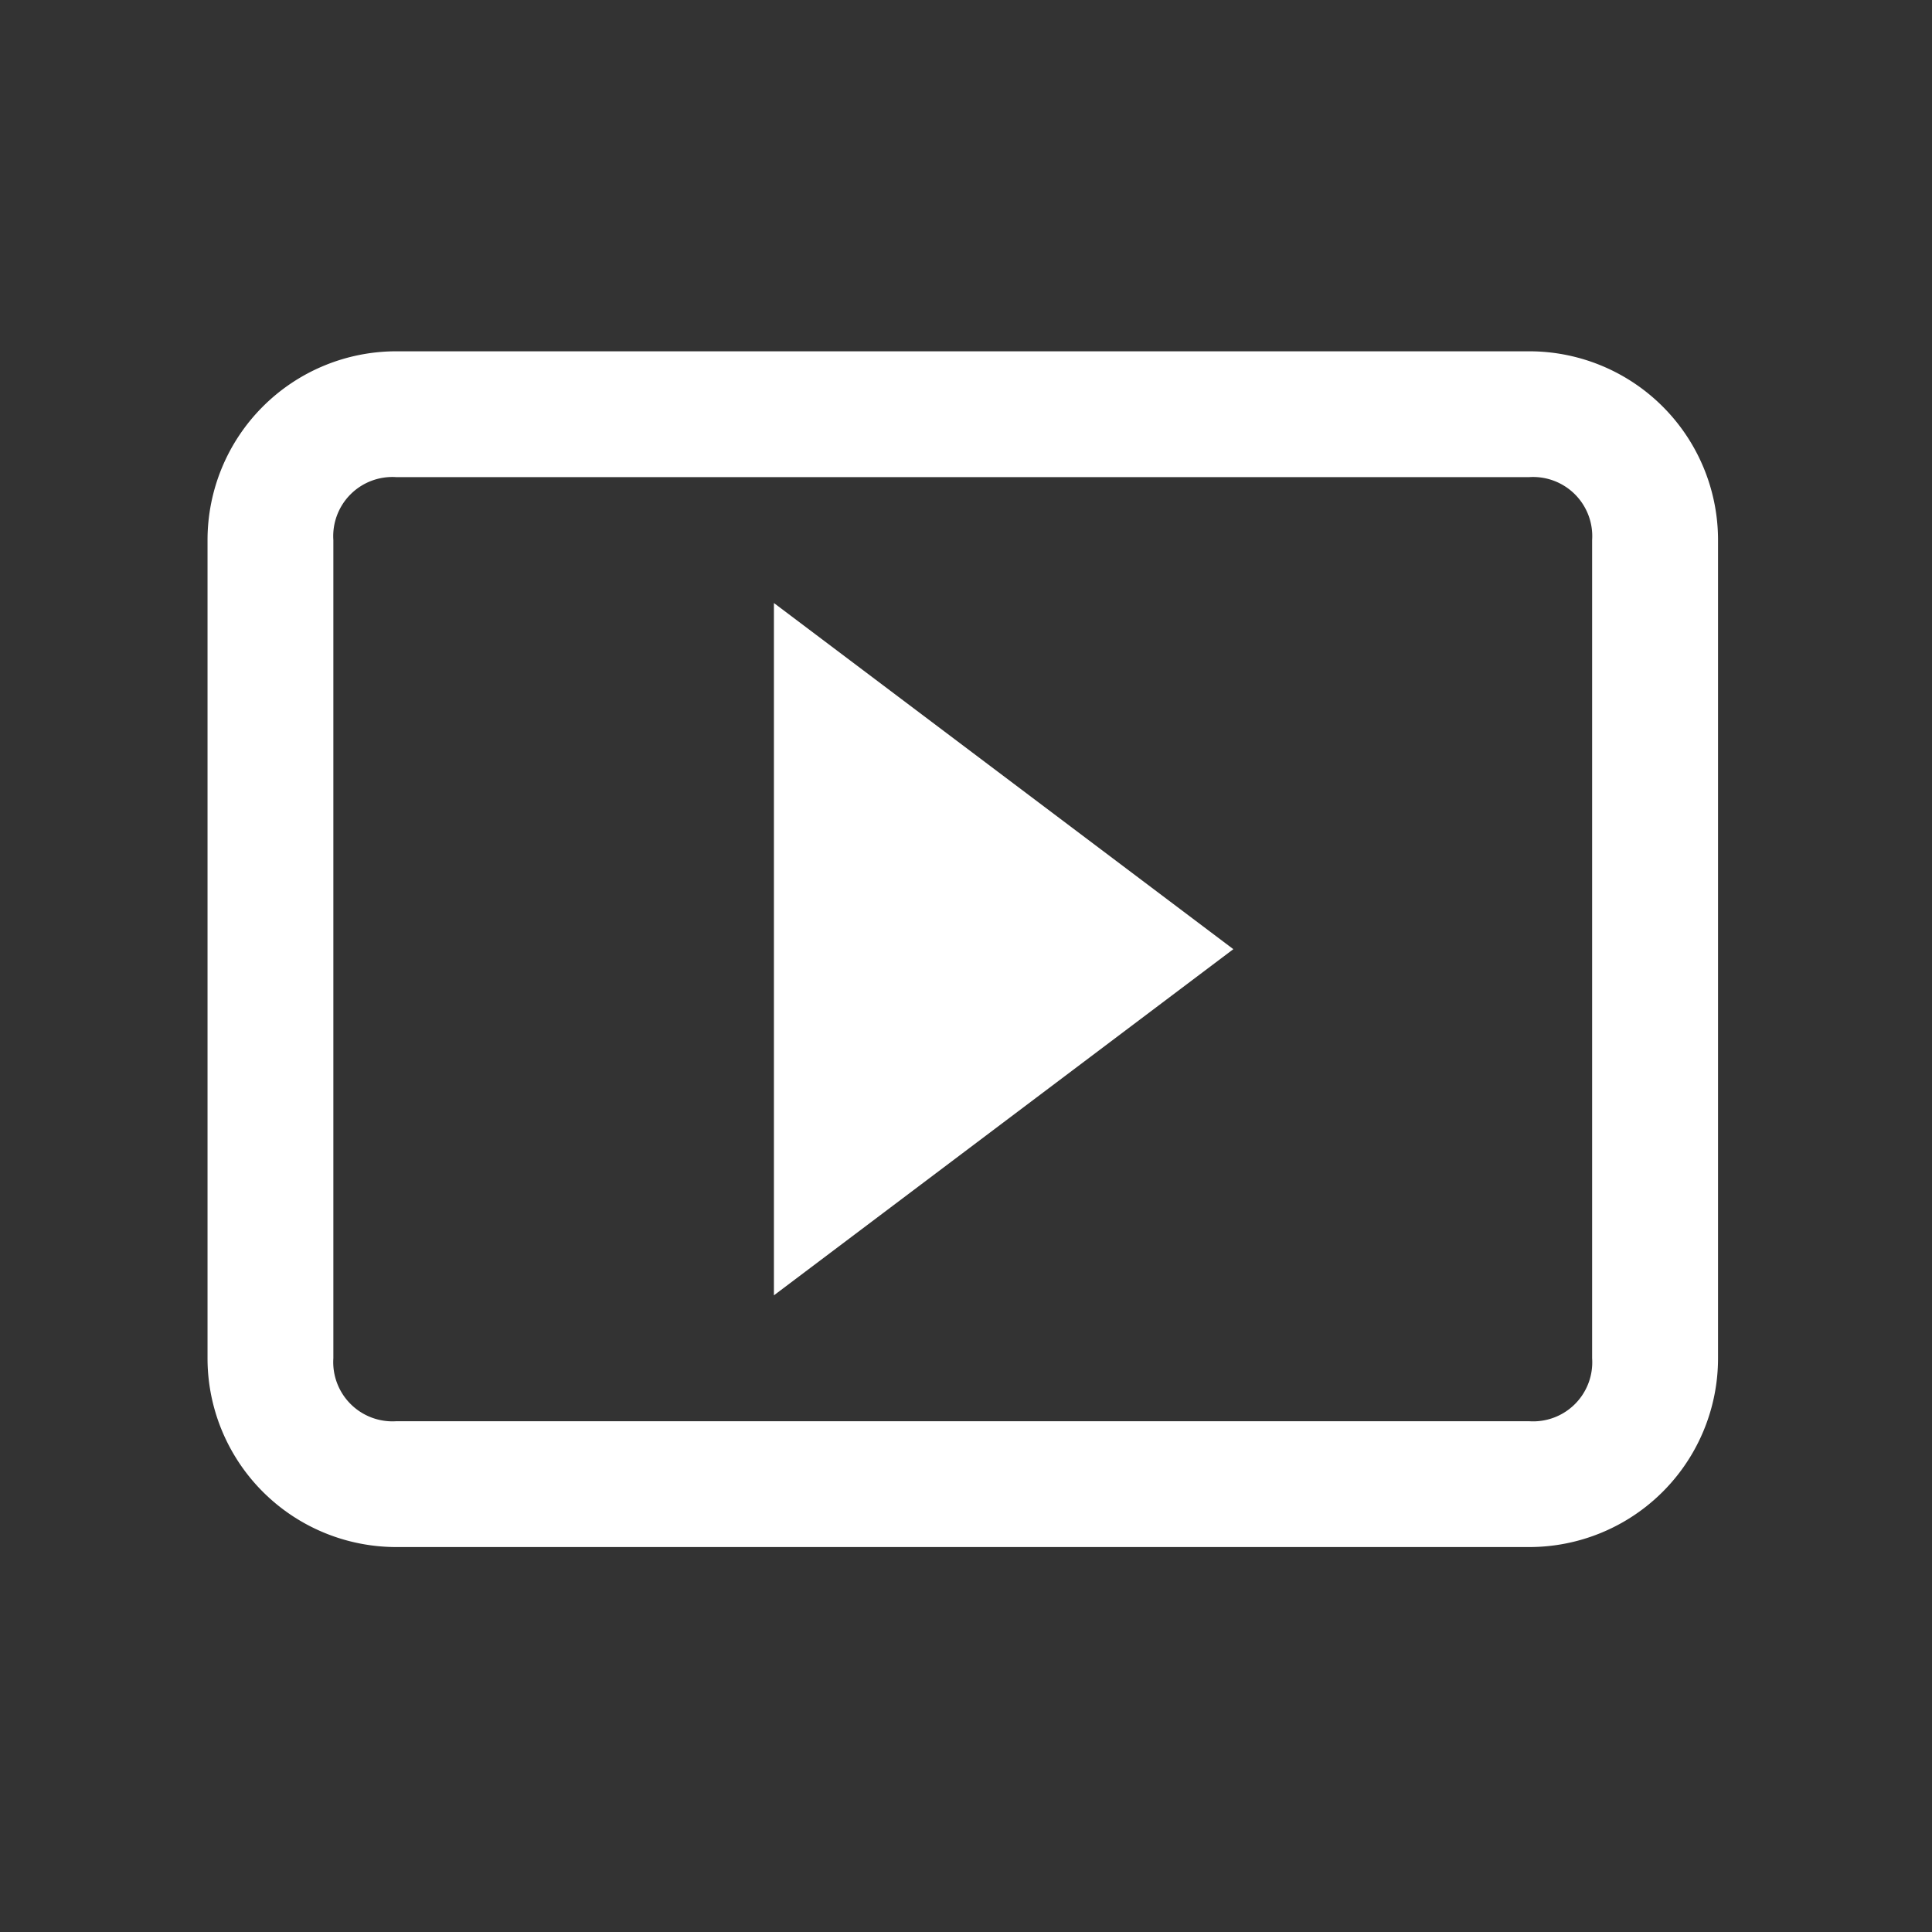 <svg xmlns="http://www.w3.org/2000/svg" width="24" height="24" fill="none" viewBox="0 0 24 24"><rect x="0" y="0" width="24" height="24" fill="#333333" stroke="none"/><path fill="#fff" d="m9.614 16.091 5.707-4.3-5.707-4.3Z"/><path fill="#fff" d="M18.996 4.364H4.923a2.345 2.345 0 0 0-2.345 2.345v10.164a2.345 2.345 0 0 0 2.345 2.345h14.073a2.345 2.345 0 0 0 2.346-2.345V6.709a2.345 2.345 0 0 0-2.346-2.345m.782 12.509a.734.734 0 0 1-.782.782H4.923a.736.736 0 0 1-.782-.782V6.709a.735.735 0 0 1 .782-.782h14.073a.735.735 0 0 1 .782.782Z"/></svg>